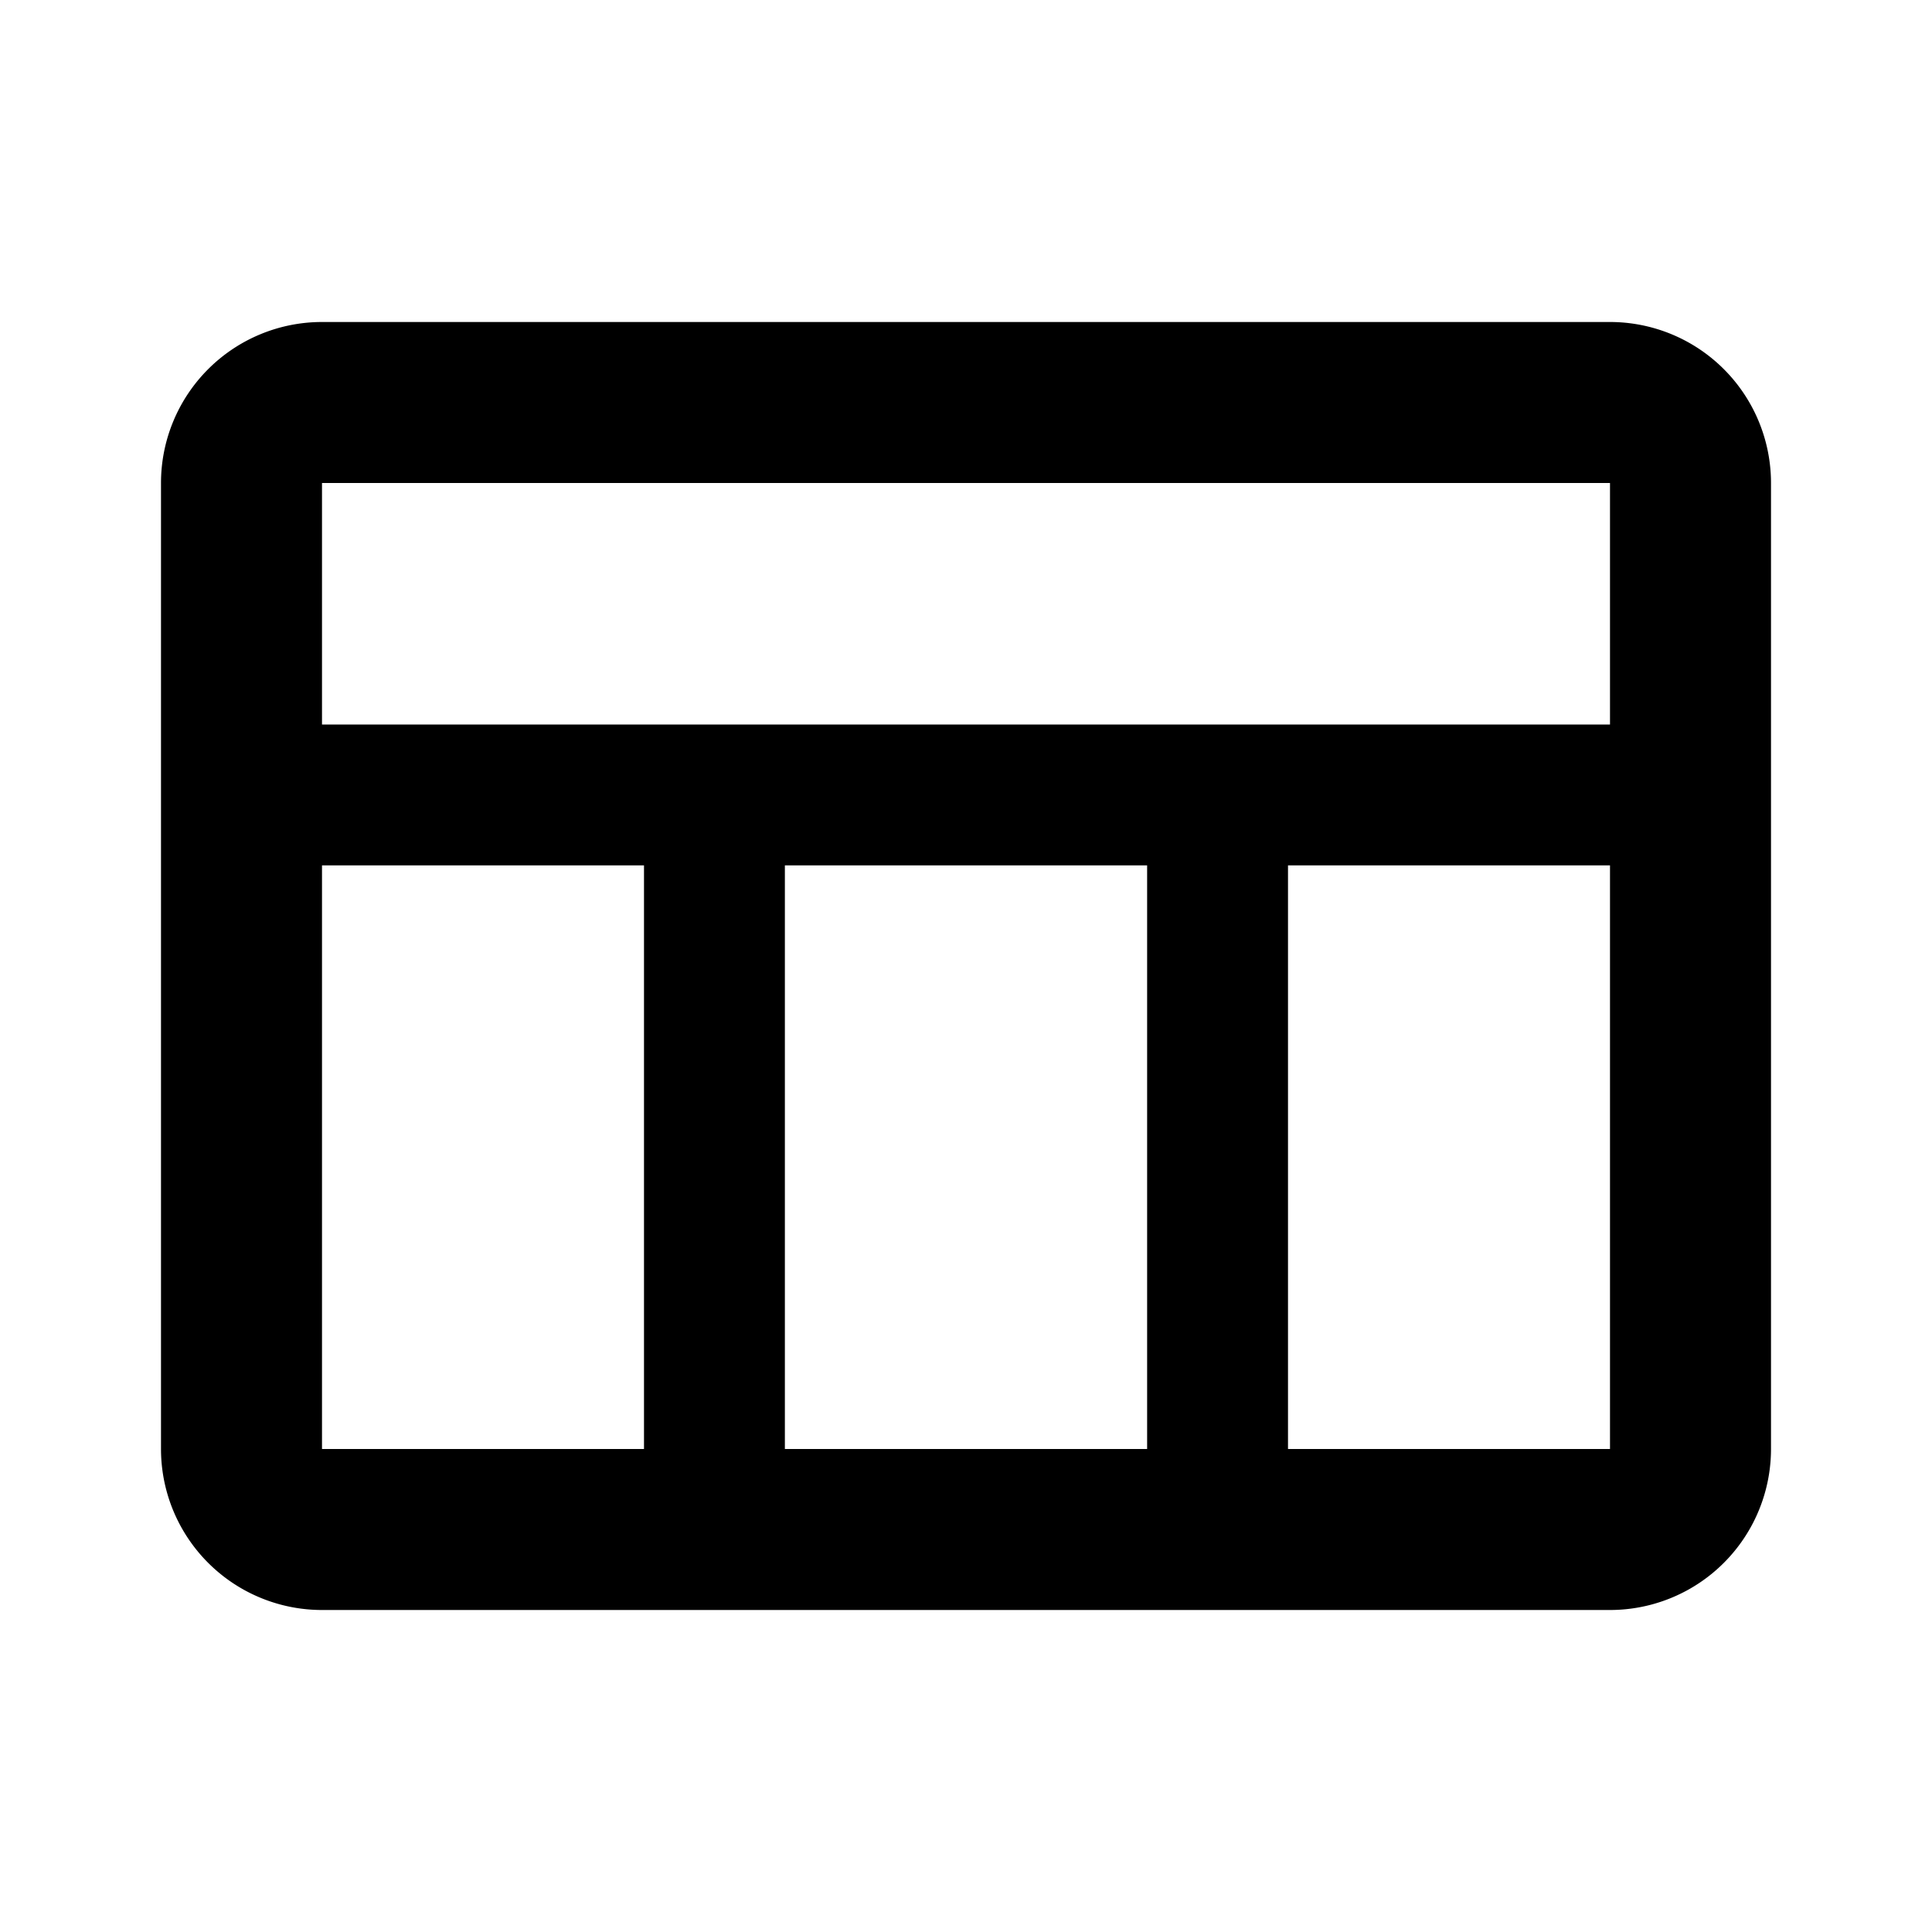 <svg id="Layer_1" data-name="Layer 1" xmlns="http://www.w3.org/2000/svg" viewBox="0 0 24 24"><title>table</title><path d="M20,4H4A2,2,0,0,0,2,6V18a2,2,0,0,0,2,2H20a2,2,0,0,0,2-2V6A2,2,0,0,0,20,4ZM4,9V6H20V9Zm12,1.75h4V18H16Zm-6.25,0h4.5V18H9.75ZM4,10.75H8V18H4Z"/></svg>